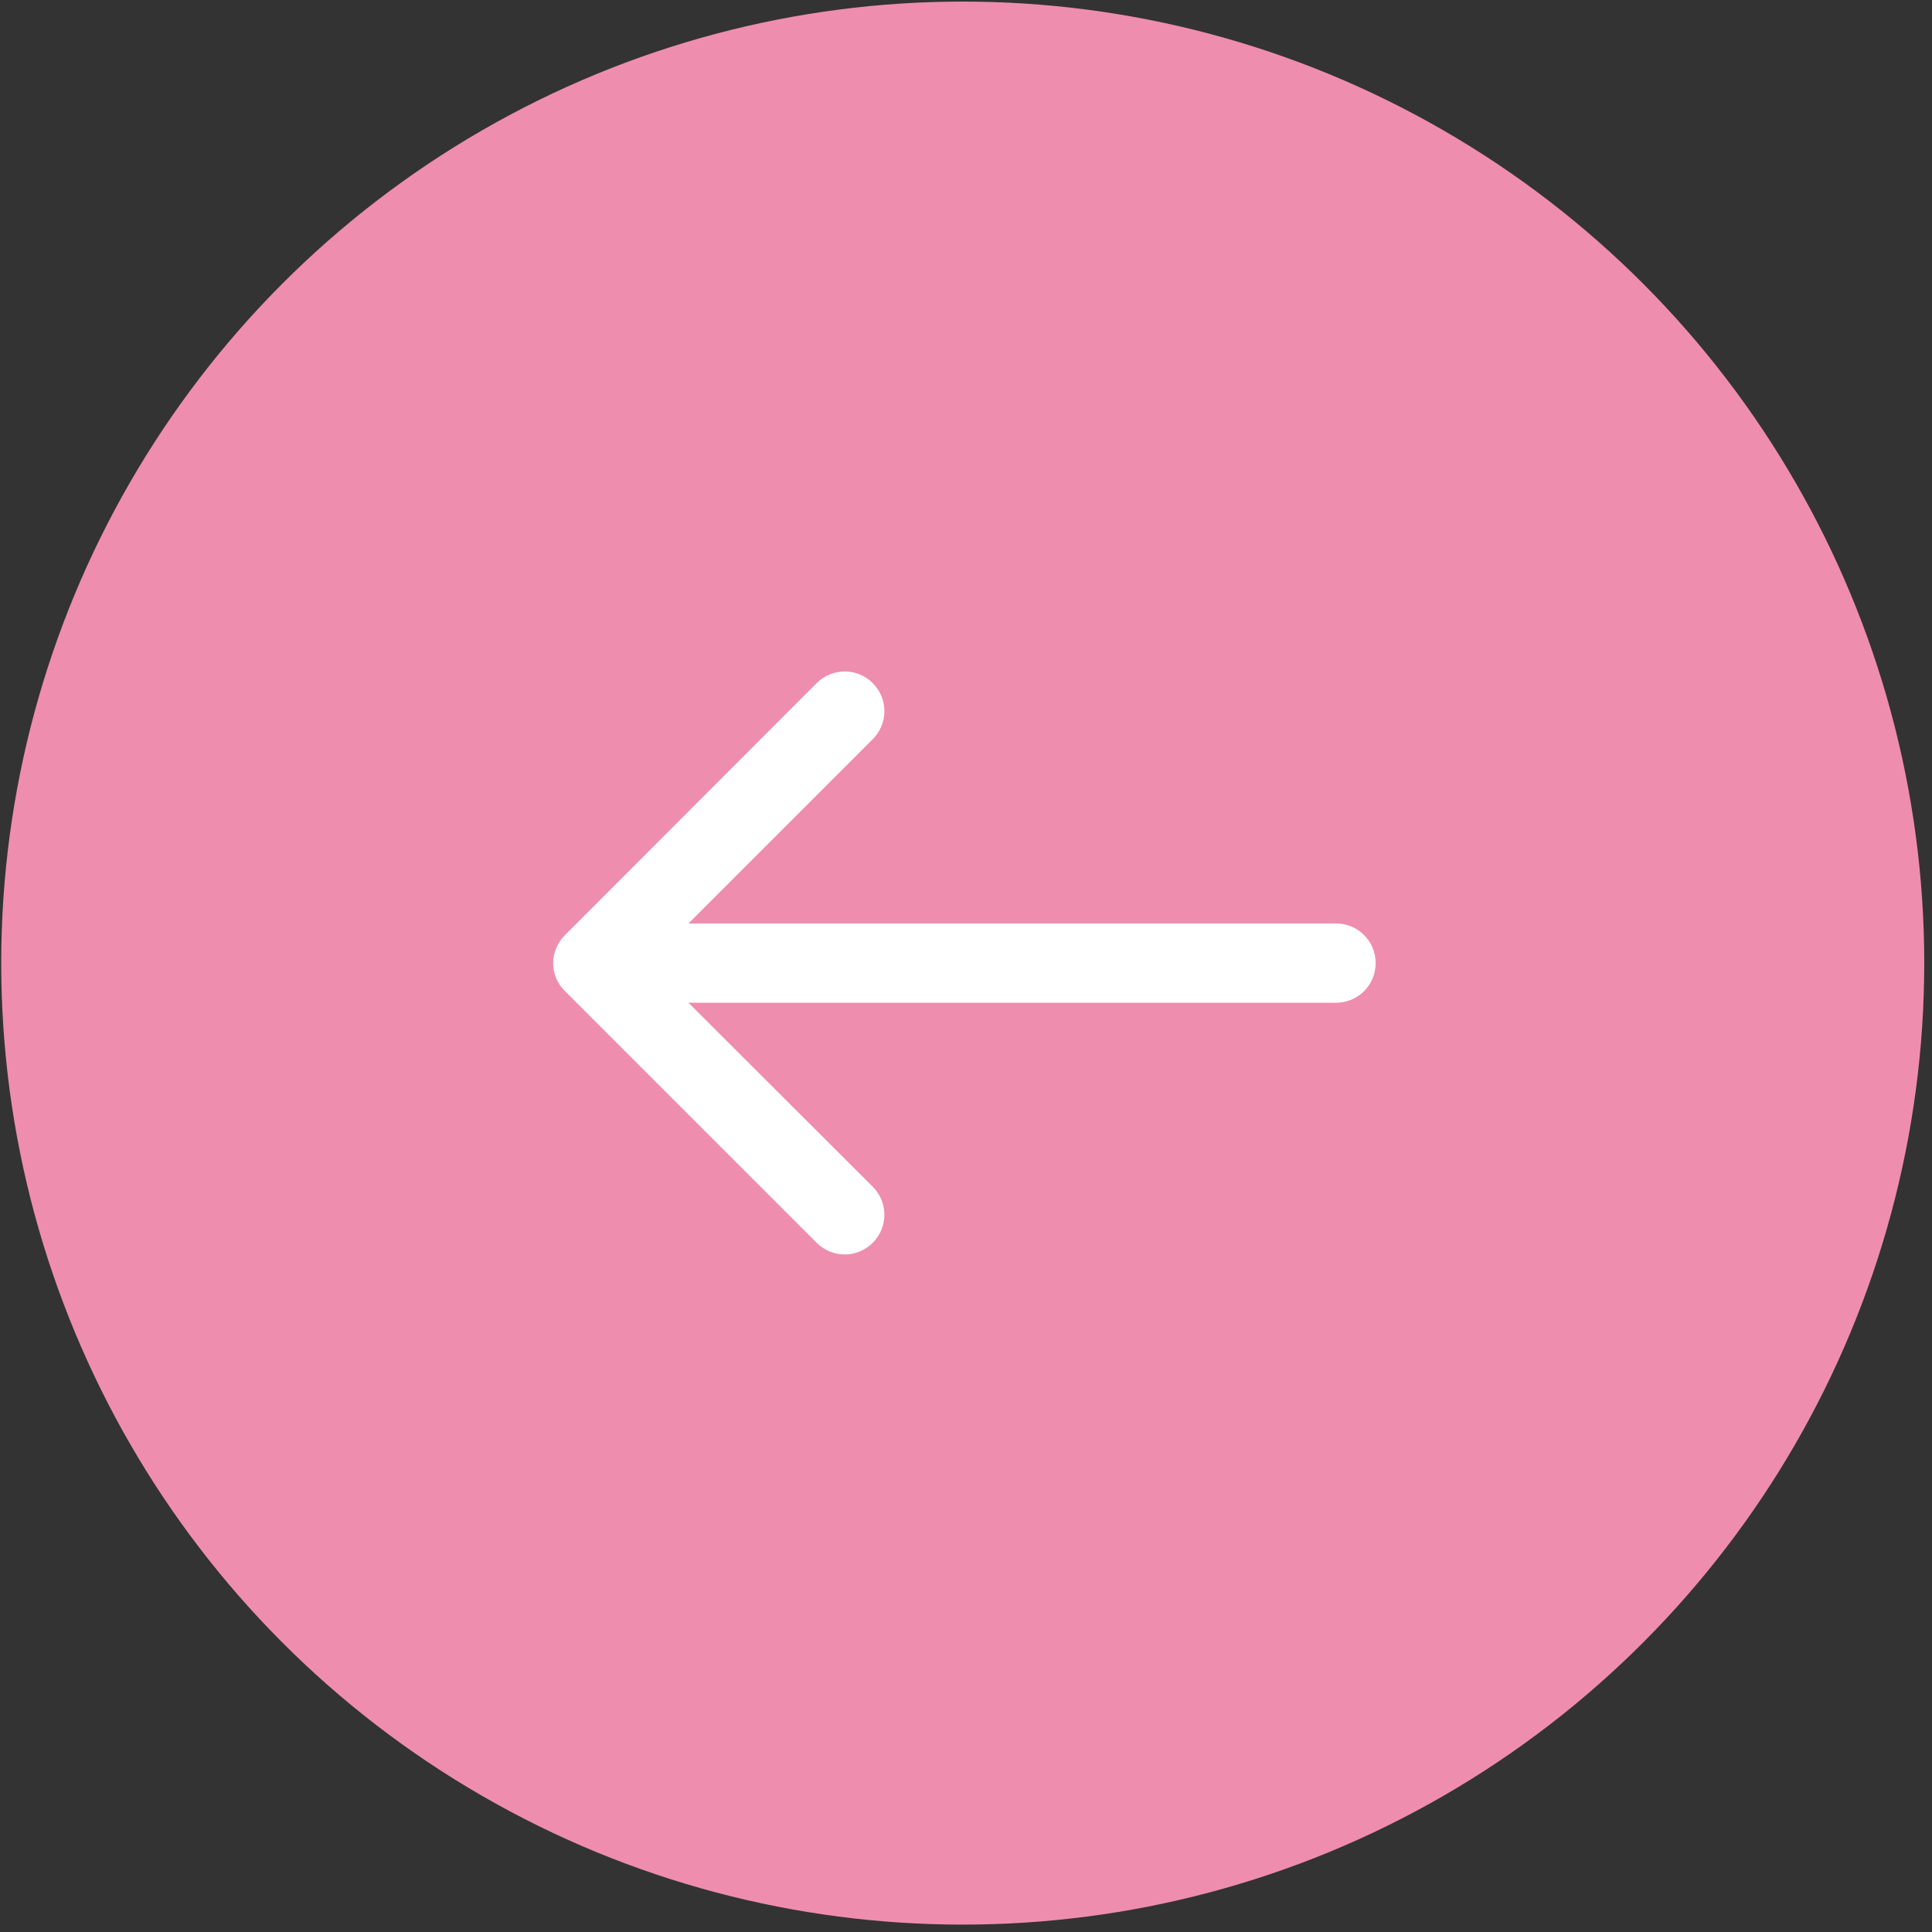 <?xml version="1.0" encoding="UTF-8"?> <svg xmlns="http://www.w3.org/2000/svg" width="187" height="187" viewBox="0 0 187 187" fill="none"><rect x="0" y="0" width="187" height="187" fill="#333333" stroke="none"/> <circle cx="93.184" cy="93.219" r="93.066" transform="rotate(180 93.184 93.219)" fill="#EF8DAF"></circle> <path d="M54.675 90.522C53.937 91.26 53.539 92.254 53.539 93.22C53.539 94.186 53.908 95.18 54.675 95.919L79.047 120.291C80.553 121.796 82.967 121.796 84.473 120.291C85.978 118.785 85.978 116.371 84.473 114.865L66.634 97.055L129.314 97.055C131.444 97.055 133.148 95.35 133.148 93.22C133.148 91.09 131.444 89.385 129.314 89.385L66.634 89.385L84.473 71.547C85.978 70.041 85.978 67.627 84.473 66.121C82.967 64.616 80.553 64.616 79.047 66.121L54.675 90.522Z" fill="white"></path> </svg> 